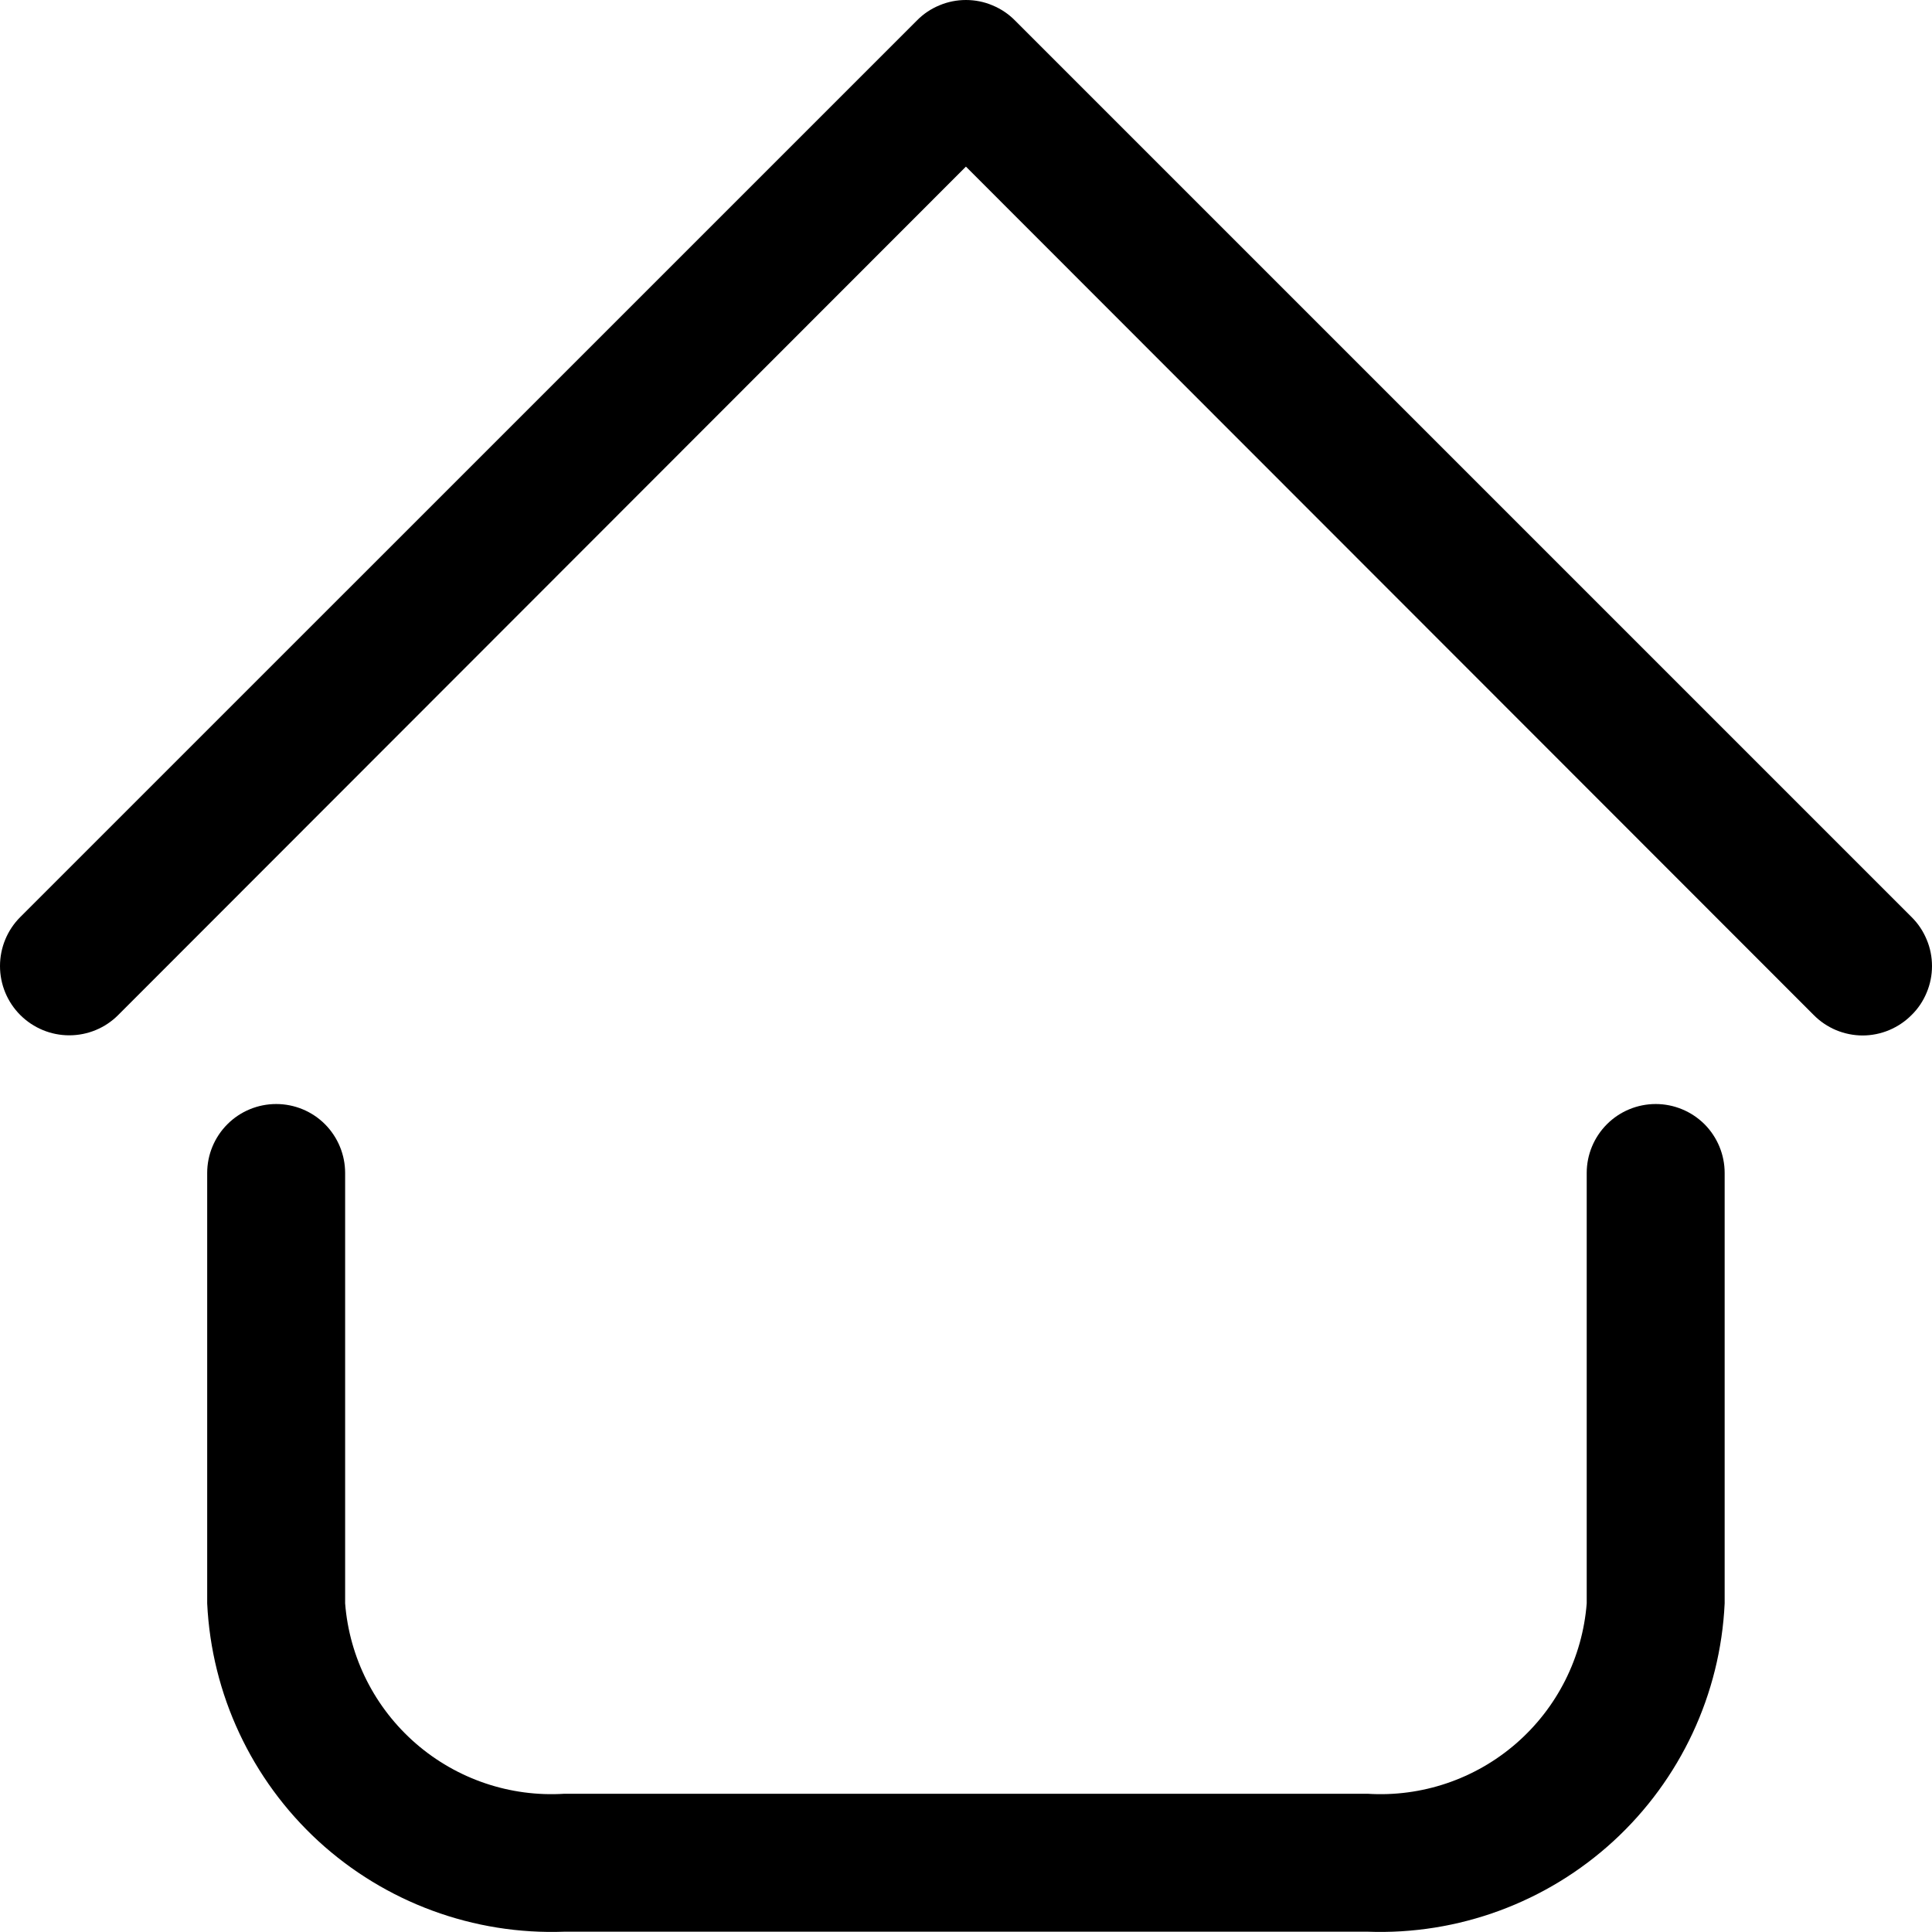 <svg width="25" height="25" viewBox="0 0 25 25" fill="none" xmlns="http://www.w3.org/2000/svg">
<path d="M17.694 24.996H7.305C6.13 25.04 4.985 24.618 4.119 23.823C3.254 23.027 2.737 21.922 2.681 20.748V15.178C2.681 14.942 2.775 14.715 2.943 14.547C3.11 14.38 3.337 14.286 3.574 14.286C3.811 14.286 4.038 14.38 4.205 14.547C4.372 14.715 4.466 14.942 4.466 15.178V20.748C4.521 21.449 4.85 22.1 5.381 22.561C5.912 23.022 6.603 23.256 7.305 23.211H17.694C18.396 23.256 19.087 23.022 19.618 22.561C20.149 22.1 20.477 21.449 20.532 20.748V15.178C20.532 14.942 20.626 14.715 20.794 14.547C20.961 14.38 21.188 14.286 21.425 14.286C21.661 14.286 21.888 14.38 22.056 14.547C22.223 14.715 22.317 14.942 22.317 15.178V20.748C22.262 21.922 21.745 23.027 20.879 23.823C20.013 24.618 18.869 25.04 17.694 24.996ZM24.736 13.134C24.82 13.052 24.886 12.953 24.931 12.844C24.977 12.735 25 12.619 25 12.501C25 12.383 24.977 12.266 24.931 12.158C24.886 12.049 24.82 11.95 24.736 11.867L13.133 0.264C13.05 0.18 12.951 0.114 12.842 0.069C12.734 0.023 12.617 0 12.499 0C12.381 0 12.265 0.023 12.156 0.069C12.047 0.114 11.948 0.18 11.866 0.264L0.262 11.867C0.094 12.035 0 12.263 0 12.501C0 12.738 0.094 12.966 0.262 13.134C0.431 13.303 0.659 13.397 0.896 13.397C1.134 13.397 1.362 13.303 1.53 13.134L12.499 2.156L23.469 13.134C23.552 13.218 23.65 13.284 23.759 13.33C23.868 13.375 23.985 13.399 24.102 13.399C24.22 13.399 24.337 13.375 24.445 13.33C24.554 13.284 24.653 13.218 24.736 13.134Z" fill="black"/>
</svg>
